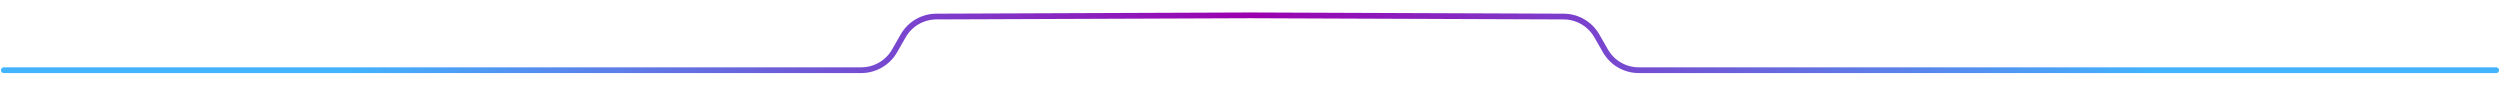 <?xml version="1.0" encoding="utf-8"?>
<svg xmlns="http://www.w3.org/2000/svg" fill="none" height="100%" overflow="visible" preserveAspectRatio="none" style="display: block;" viewBox="0 0 1305 45" width="100%">
<g id="separador grafico">
<path d="M652 8.011L488.75 8.642C481.608 8.67 475.022 12.504 471.472 18.701L466.964 26.573C463.4 32.795 456.779 36.633 449.609 36.633L2 36.631" id="Vector" stroke="url(#paint0_linear_0_2396)" stroke-linecap="round" stroke-linejoin="round" stroke-miterlimit="10" stroke-width="3"/>
<path d="M653 8.011L816.25 8.642C823.392 8.67 829.978 12.504 833.528 18.701L838.036 26.573C841.6 32.795 848.221 36.633 855.391 36.633L1303 36.631" id="Vector_2" stroke="url(#paint1_linear_0_2396)" stroke-linecap="round" stroke-linejoin="round" stroke-miterlimit="10" stroke-width="3"/>
</g>
<defs>
<linearGradient gradientUnits="userSpaceOnUse" id="paint0_linear_0_2396" x1="651.774" x2="2.226" y1="26.327" y2="18.316">
<stop stop-color="#9B00AF"/>
<stop offset="0.721" stop-color="#42B3FF"/>
</linearGradient>
<linearGradient gradientUnits="userSpaceOnUse" id="paint1_linear_0_2396" x1="653.226" x2="1302.77" y1="26.327" y2="18.316">
<stop stop-color="#9B00AF"/>
<stop offset="0.721" stop-color="#42B3FF"/>
</linearGradient>
</defs>
</svg>